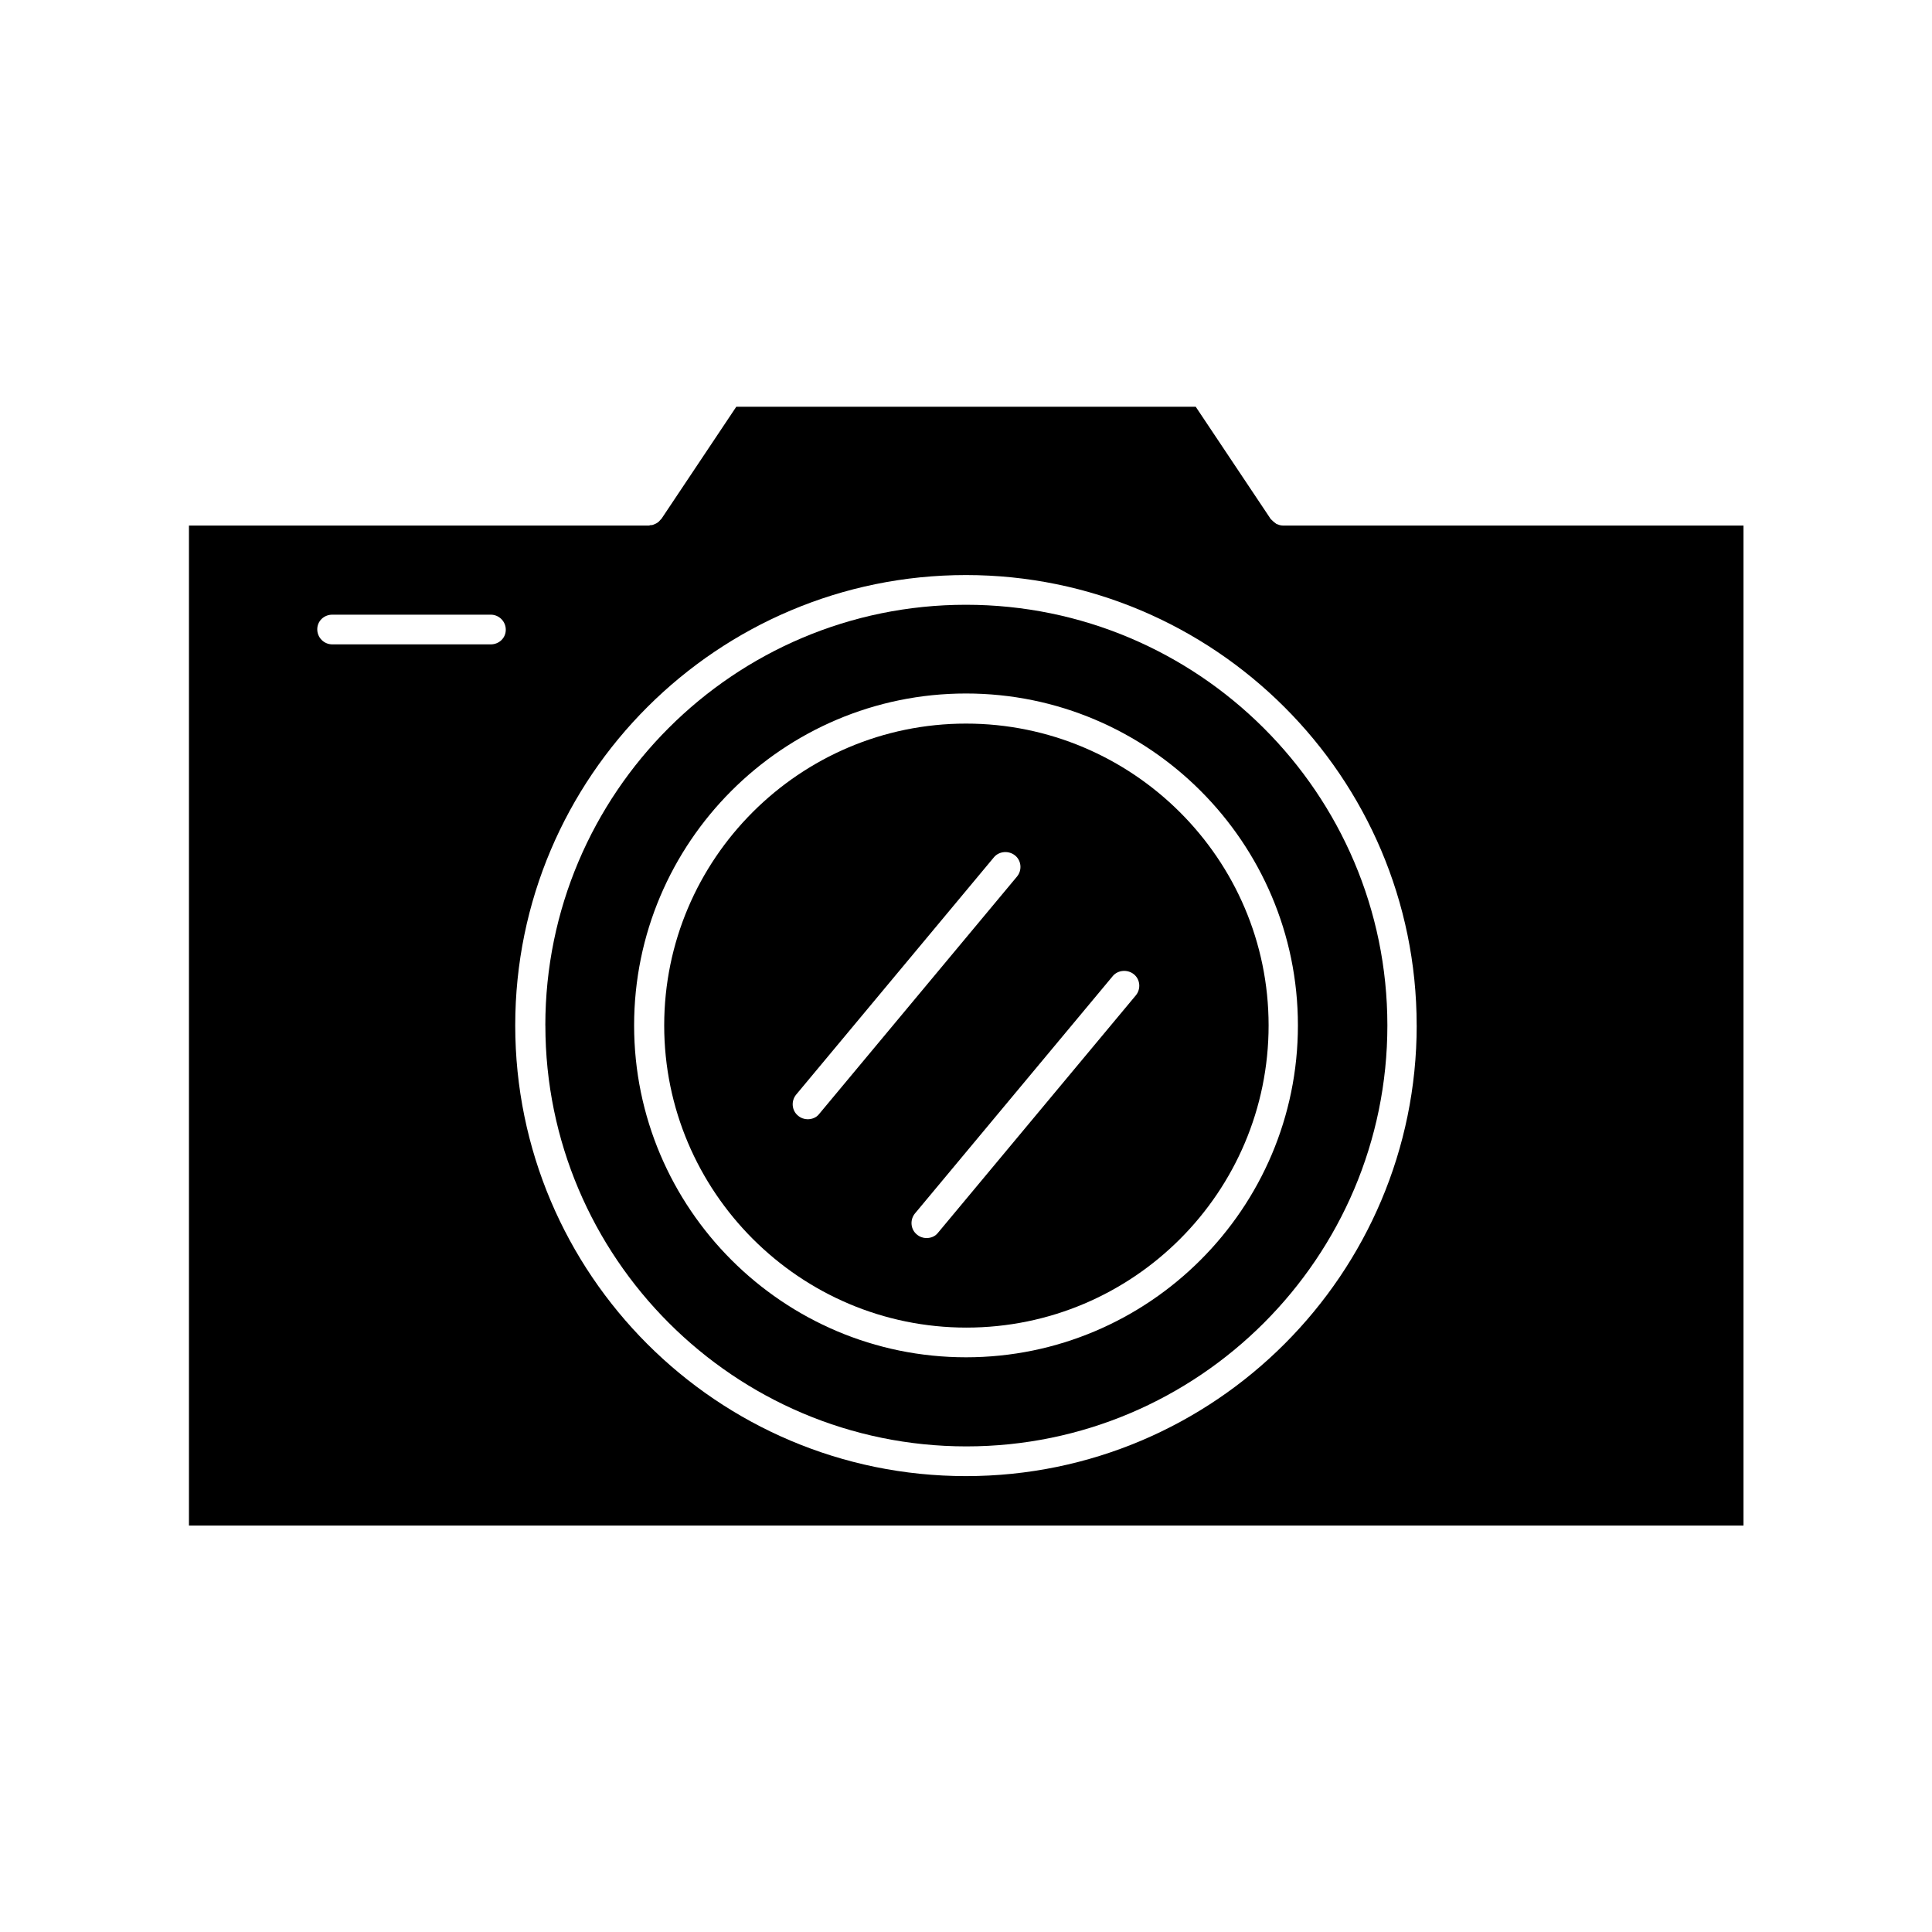 <?xml version="1.0" encoding="UTF-8"?>
<!-- Uploaded to: SVG Repo, www.svgrepo.com, Generator: SVG Repo Mixer Tools -->
<svg fill="#000000" width="800px" height="800px" version="1.1" viewBox="144 144 512 512" xmlns="http://www.w3.org/2000/svg">
 <g>
  <path d="m288.53 415.74c0 61.508 50.066 111.57 111.57 111.57 61.508 0 111.57-50.066 111.57-111.57-0.004-61.508-50.176-111.47-111.68-111.47-61.508 0-111.47 49.961-111.47 111.47zm199.43 0c0 48.492-39.465 87.957-87.957 87.957s-87.957-39.465-87.957-87.957c0-48.492 39.465-87.957 87.957-87.957 48.488 0 87.957 39.465 87.957 87.957z"/>
  <path d="m482.29 282.86c-0.105-0.105-0.316-0.211-0.418-0.316-0.316-0.211-0.629-0.523-0.945-0.84-0.105-0.105-0.211-0.105-0.211-0.211l-19.84-29.703h-121.75l-19.836 29.703-0.316 0.316c-0.211 0.211-0.316 0.418-0.523 0.523-0.211 0.211-0.418 0.316-0.629 0.418-0.211 0.105-0.418 0.211-0.734 0.316-0.211 0.105-0.523 0.105-0.734 0.105-0.105 0-0.211 0.105-0.418 0.105h-121.86v265.02h411.97v-265.02h-122.07c-0.629 0-1.152-0.207-1.676-0.418zm-208.24 31.906h-41.984c-2.203 0-3.988-1.785-3.988-3.988s1.785-3.883 3.988-3.883h41.984c2.203 0 3.988 1.785 3.988 3.988s-1.785 3.883-3.988 3.883zm245.39 100.97c0 65.809-53.531 119.45-119.45 119.45-65.914 0-119.45-53.531-119.45-119.45 0.004-65.914 53.637-119.34 119.45-119.34 65.809 0 119.44 53.531 119.44 119.34z"/>
  <path d="m320.02 415.74c0 44.082 35.895 80.086 80.086 80.086 44.188 0 80.086-35.895 80.086-80.086-0.004-44.188-36.109-79.98-80.191-79.98-44.086 0-79.98 35.898-79.98 79.98zm124.48-13.539c1.68 1.363 1.891 3.883 0.523 5.562l-52.48 62.977c-0.734 0.945-1.891 1.363-3.043 1.363-0.84 0-1.785-0.316-2.519-0.945-1.68-1.363-1.891-3.883-0.523-5.562l52.48-62.977c1.367-1.574 3.887-1.781 5.562-0.418zm-31.488-31.488c1.68 1.363 1.891 3.883 0.523 5.562l-52.48 62.977c-0.734 0.945-1.891 1.363-3.043 1.363-0.84 0-1.785-0.316-2.519-0.945-1.68-1.363-1.891-3.883-0.523-5.562l52.48-62.977c1.367-1.574 3.887-1.781 5.562-0.418z"/>
 </g>
</svg>